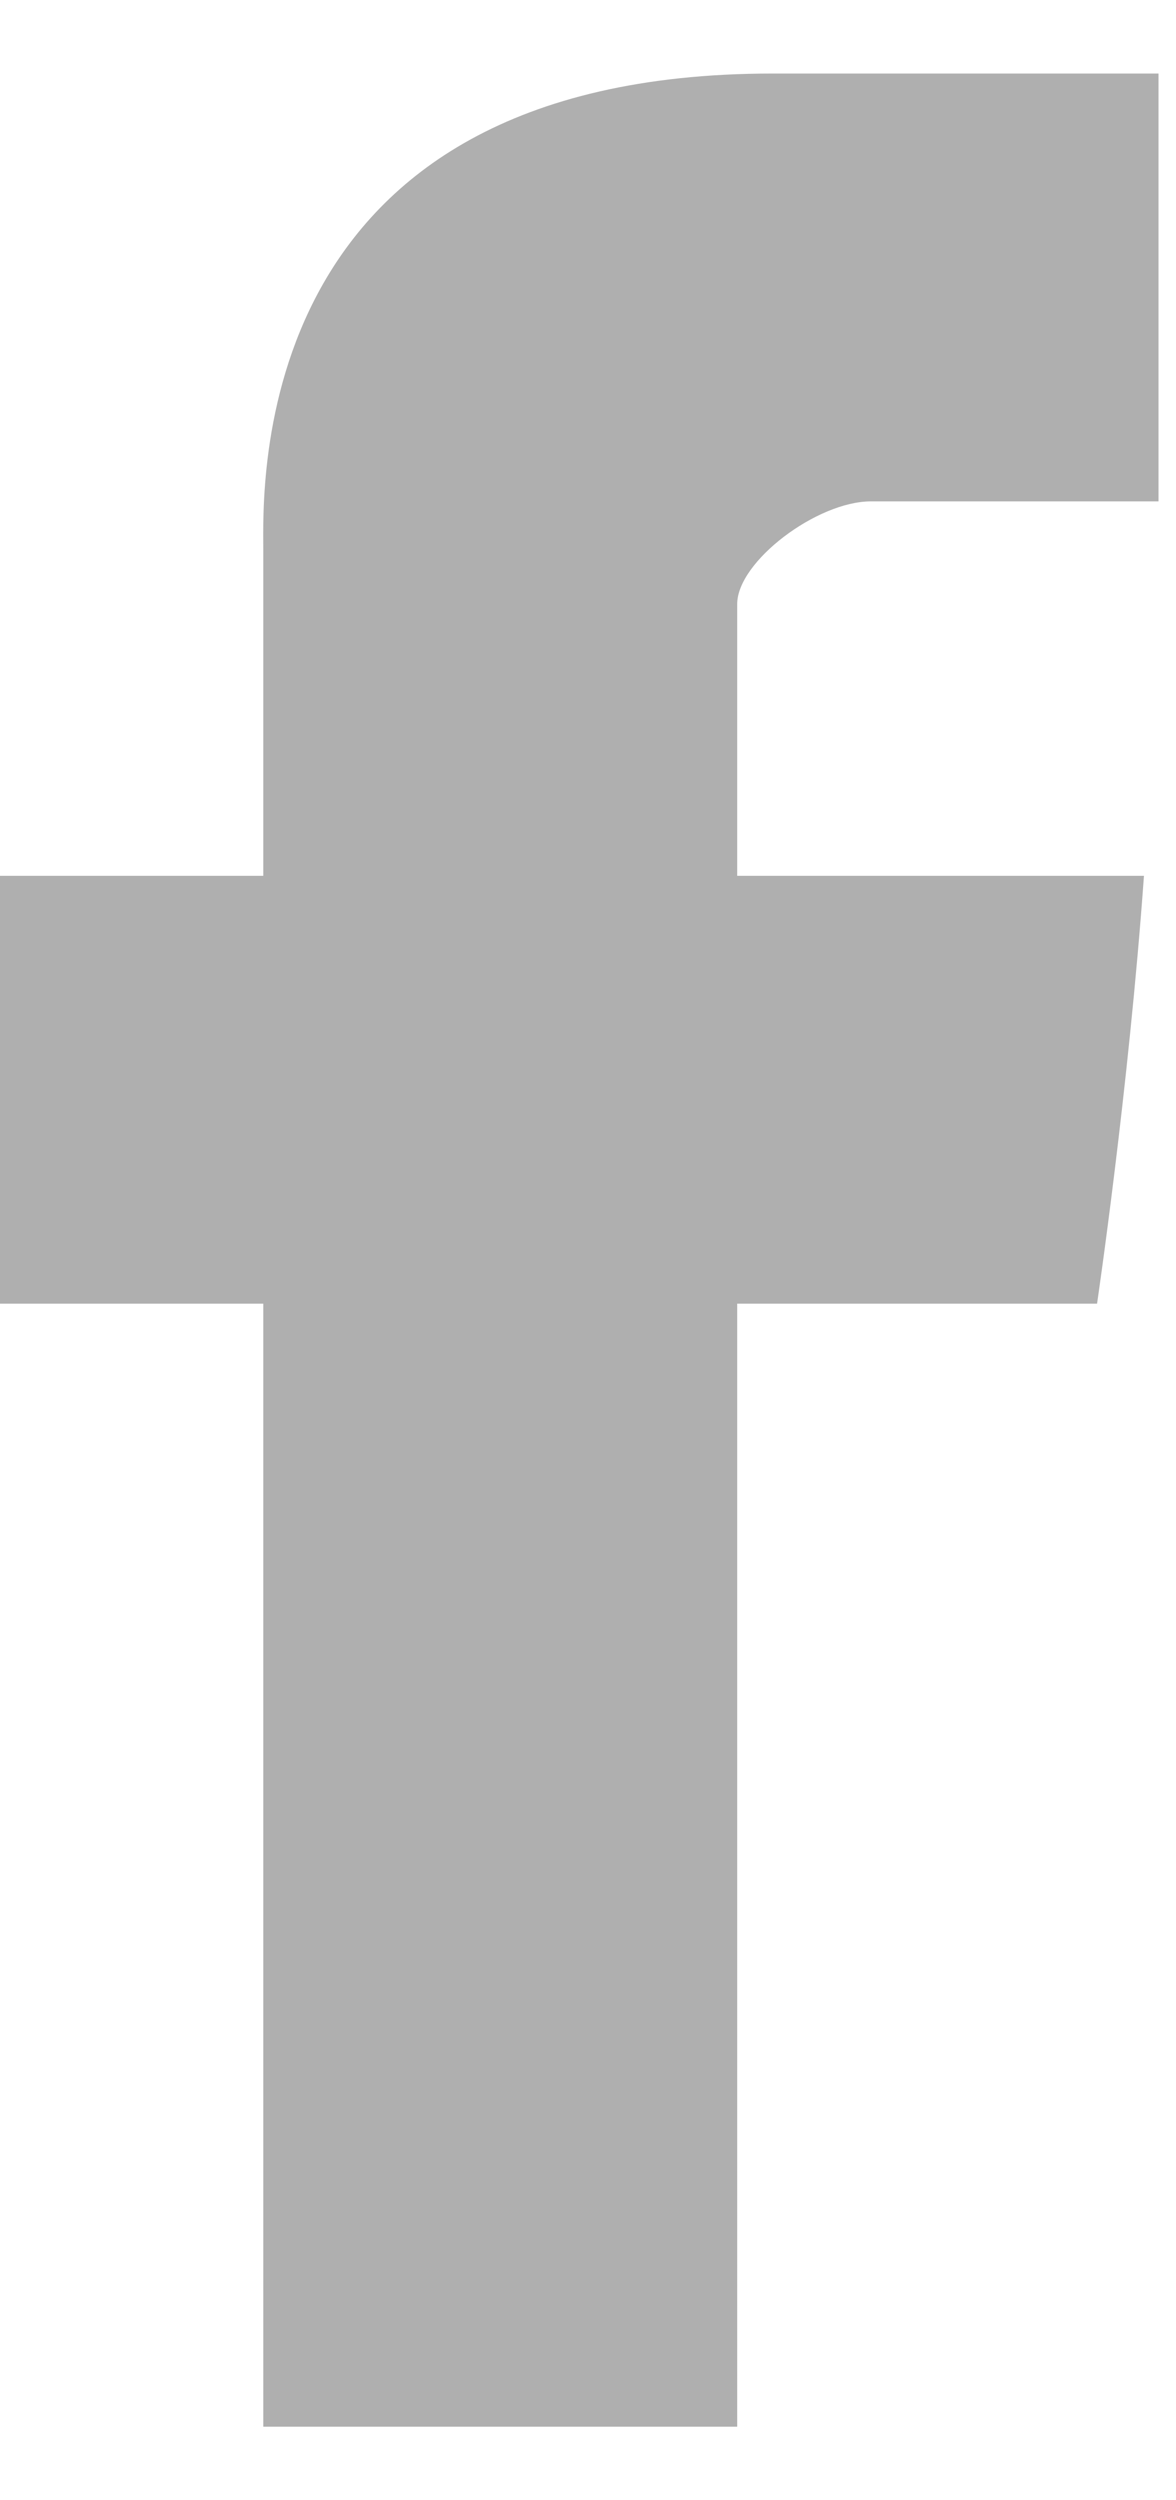 <?xml version="1.0" encoding="UTF-8"?>
<svg width="8px" height="17px" viewBox="0 0 8 17" version="1.1" xmlns="http://www.w3.org/2000/svg" xmlns:xlink="http://www.w3.org/1999/xlink">
    <!-- Generator: Sketch 49.2 (51160) - http://www.bohemiancoding.com/sketch -->
    <title>Facebook</title>
    <desc>Created with Sketch.</desc>
    <defs></defs>
    <g id="symbols" stroke="none" stroke-width="1" fill="none" fill-rule="evenodd">
        <g id="social_share" transform="translate(-232, -17)" fill="#AFAFAF">
            <path d="M233.791,20.74 C233.791,21.161 233.791,22.955 233.791,22.955 L232,22.955 L232,25.864 L233.791,25.864 L233.791,33.5 L237.015,33.5 L237.015,25.864 L239.463,25.864 C239.463,25.864 239.678,24.409 239.782,22.955 C239.483,22.955 237.015,22.955 237.015,22.955 C237.015,22.955 237.015,21.394 237.015,21.107 C237.015,20.819 237.557,20.409 237.925,20.409 C238.292,20.409 239.164,20.409 239.881,20.409 C239.881,20.045 239.881,18.591 239.881,17.5 C238.806,17.5 237.737,17.5 237.256,17.5 C233.673,17.5 233.791,20.319 233.791,20.74 Z" id="Facebook"></path>
        </g>
    </g>
</svg>